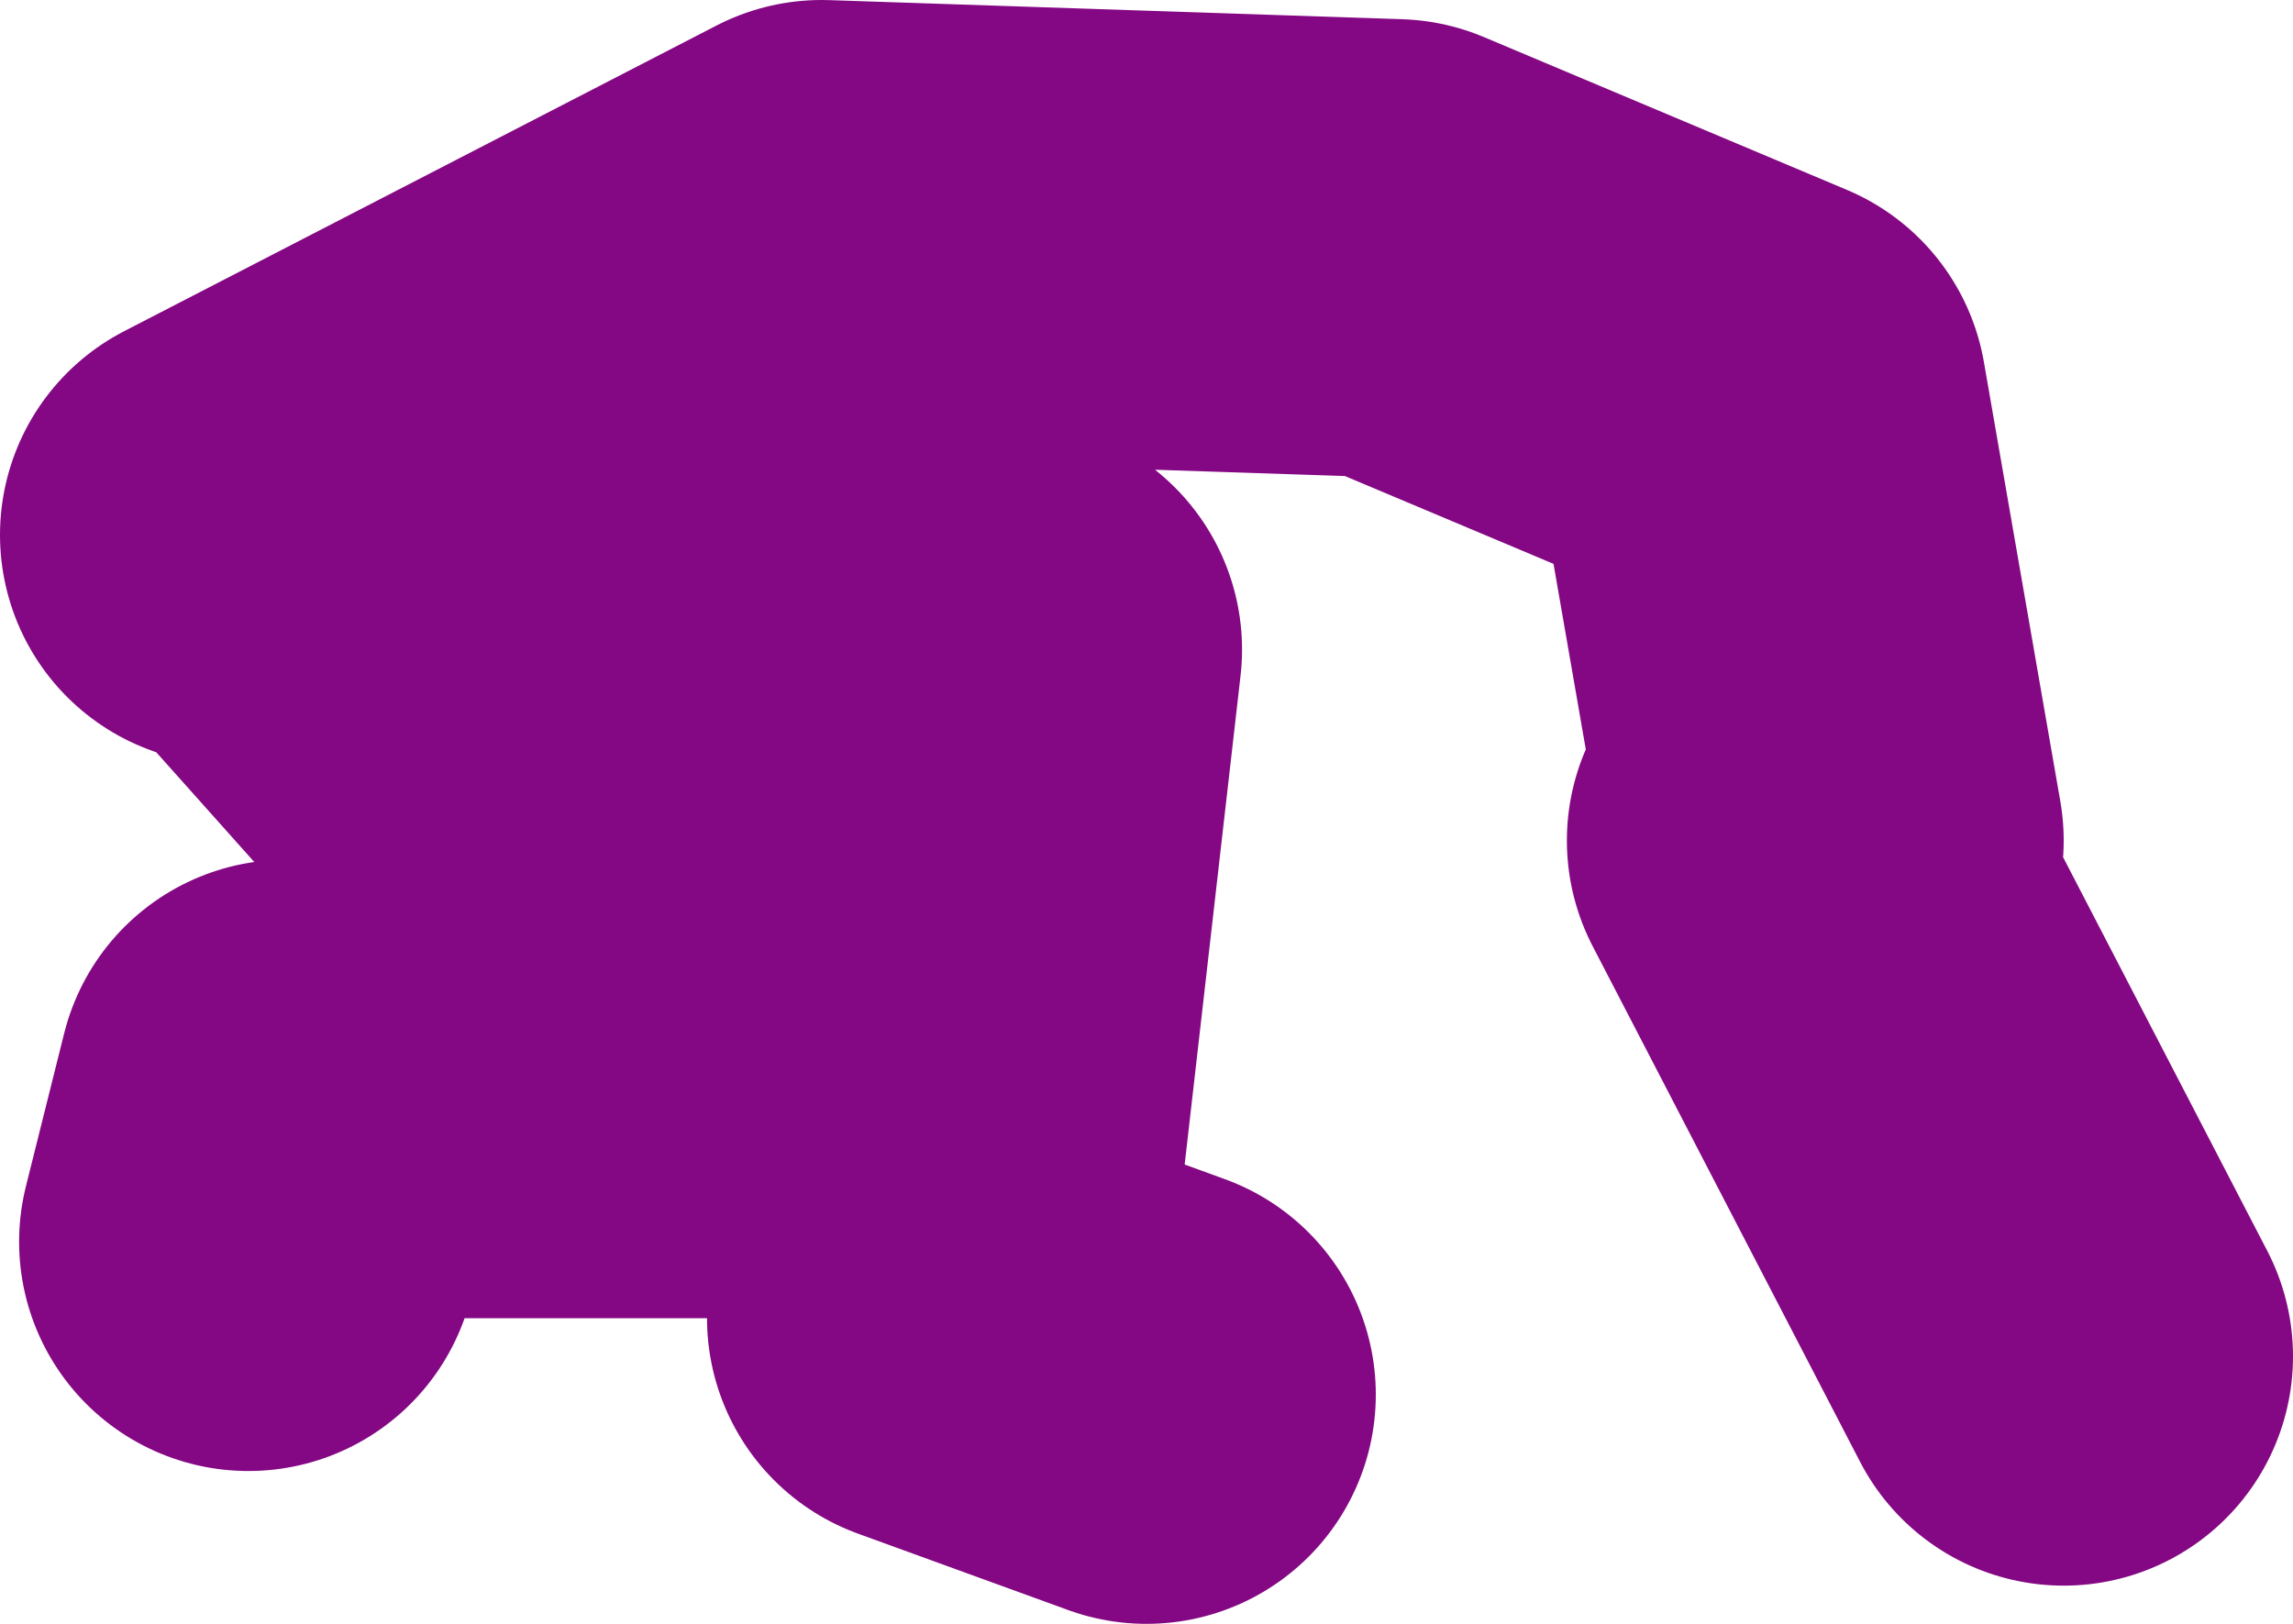 <?xml version="1.0" encoding="UTF-8" standalone="no"?>
<svg xmlns:xlink="http://www.w3.org/1999/xlink" height="21.25px" width="30.0px" xmlns="http://www.w3.org/2000/svg">
  <g transform="matrix(1.0, 0.0, 0.0, 1.0, 56.0, 10.9)">
    <path d="M-52.75 5.35 L-52.25 3.35 -46.0 3.35 -52.25 -3.65 -42.75 -2.4 -43.75 6.35 -41.0 7.35 M-53.0 -3.9 L-45.25 -7.9 -37.75 -7.65 -33.0 -5.65 -32.0 0.1 M-32.5 0.1 L-29.0 6.85" fill="none" stroke="#840783" stroke-linecap="round" stroke-linejoin="round" stroke-width="6.0"/>
  </g>
</svg>
